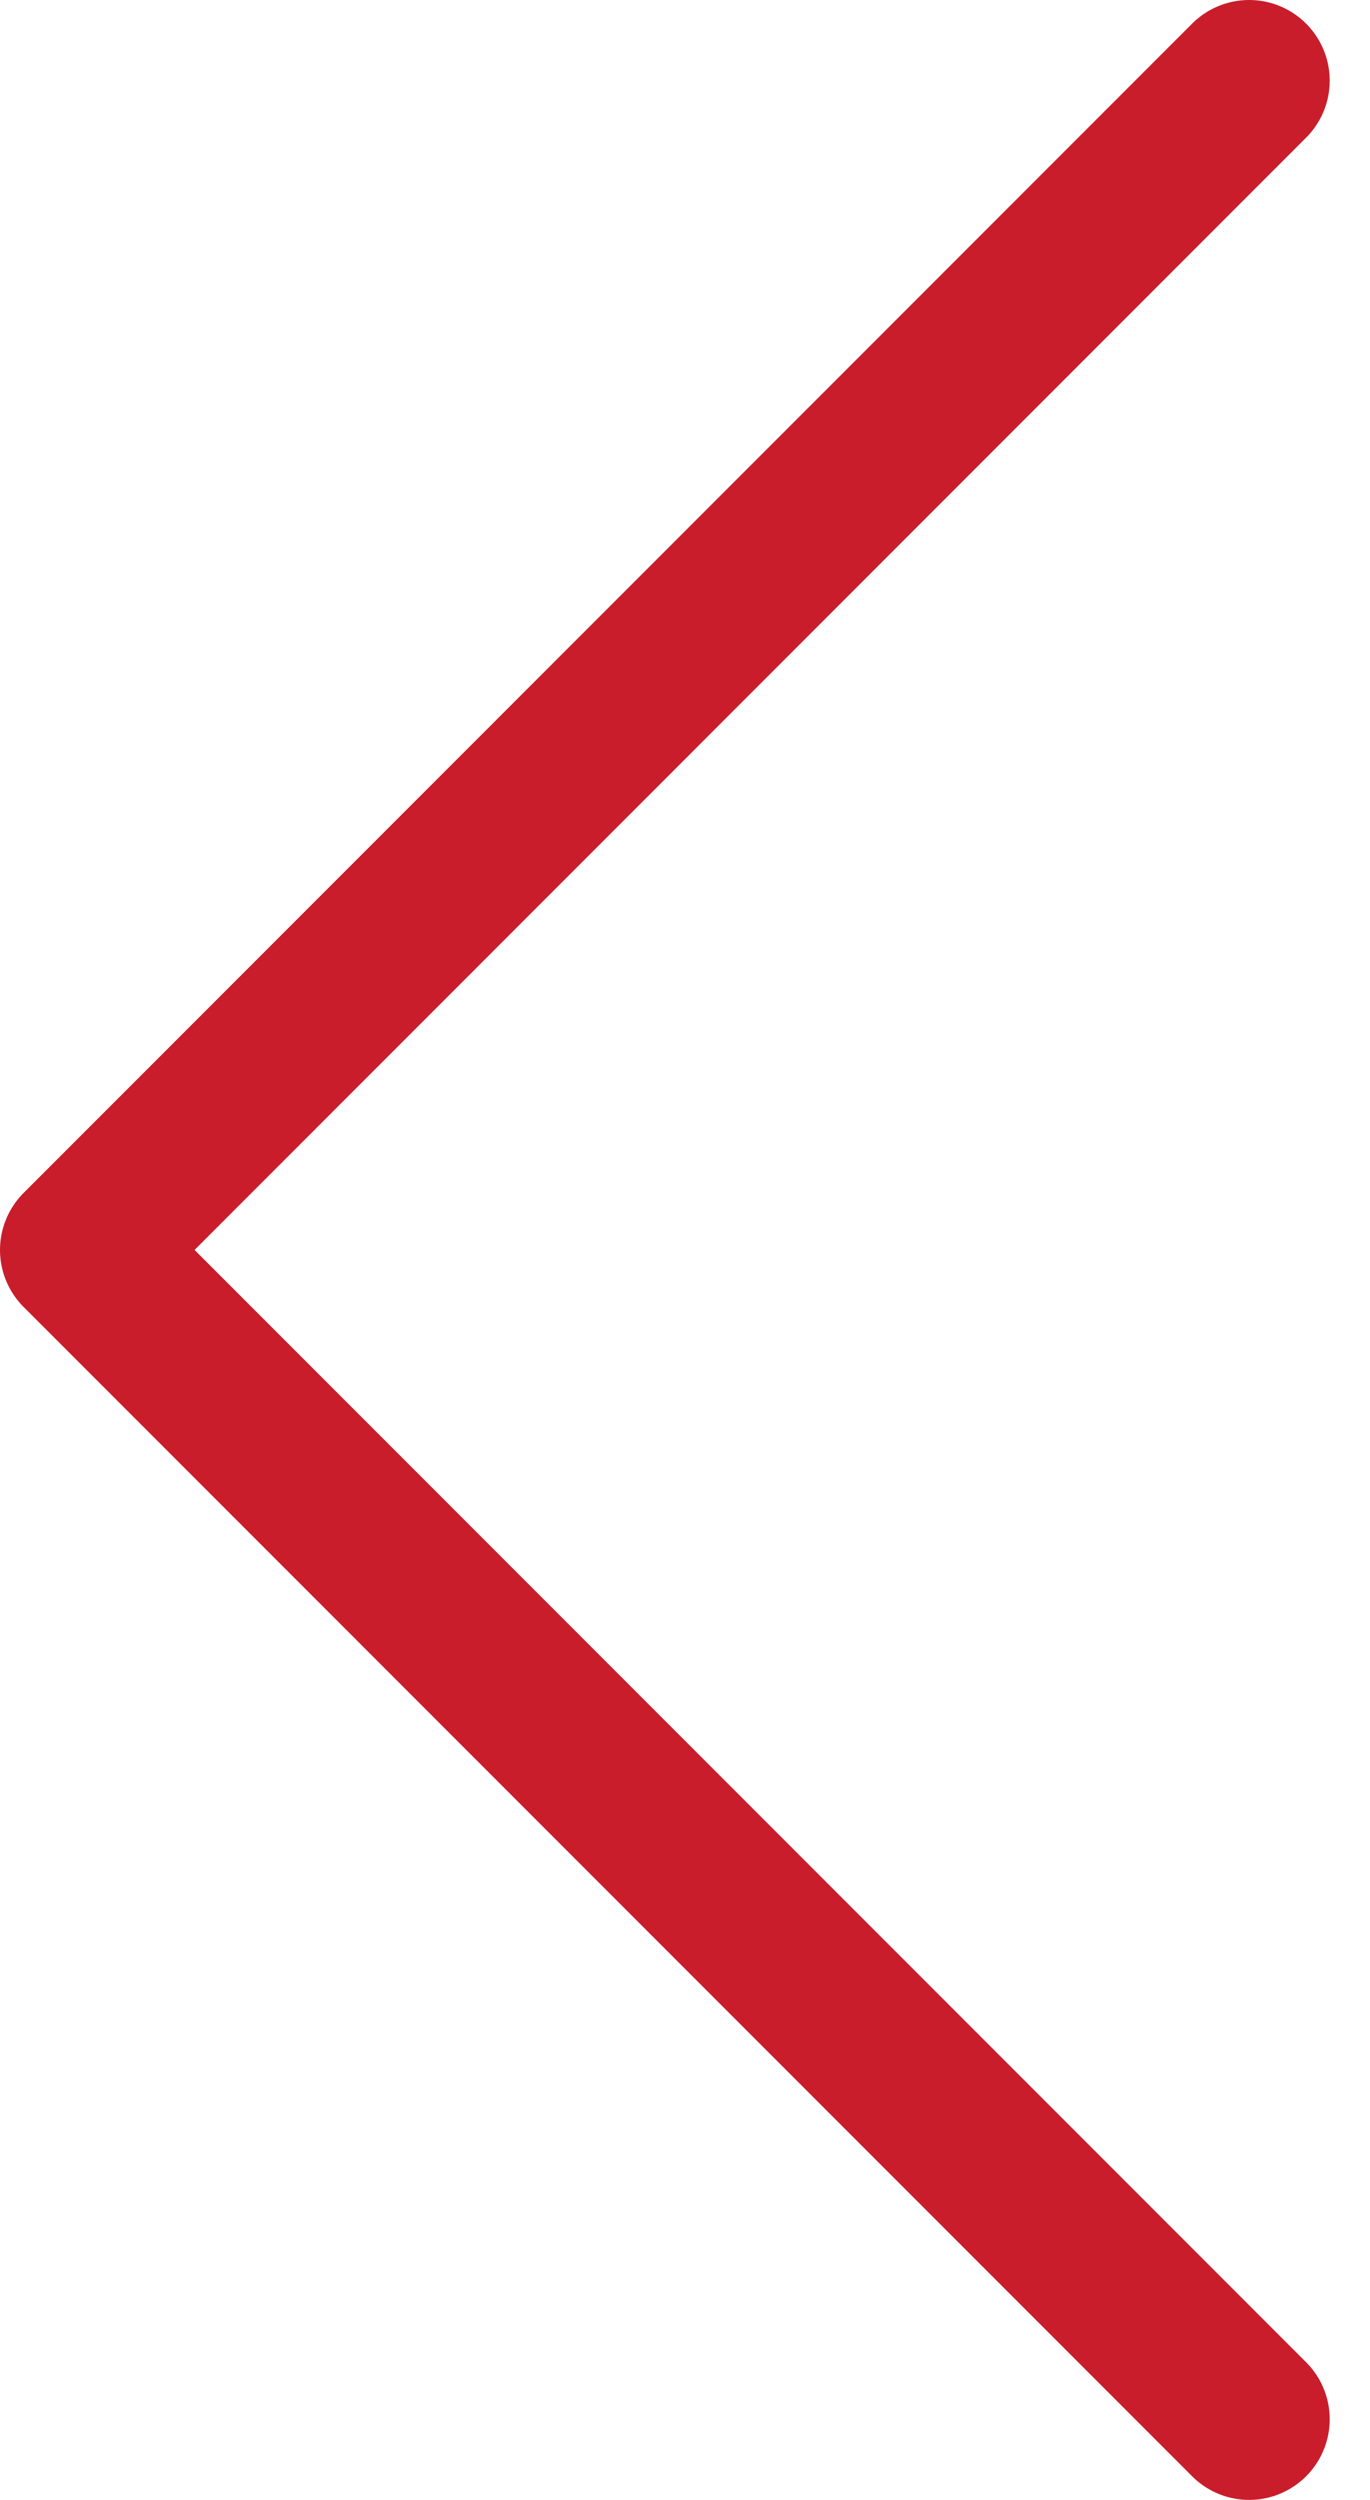 <?xml version="1.0" encoding="UTF-8"?> <svg xmlns="http://www.w3.org/2000/svg" width="17" height="31" viewBox="0 0 17 31" fill="none"> <path d="M15.5 1L1 15.5L15.5 30" stroke="#C91D2B" stroke-width="2" stroke-linecap="round" stroke-linejoin="round"></path> </svg> 